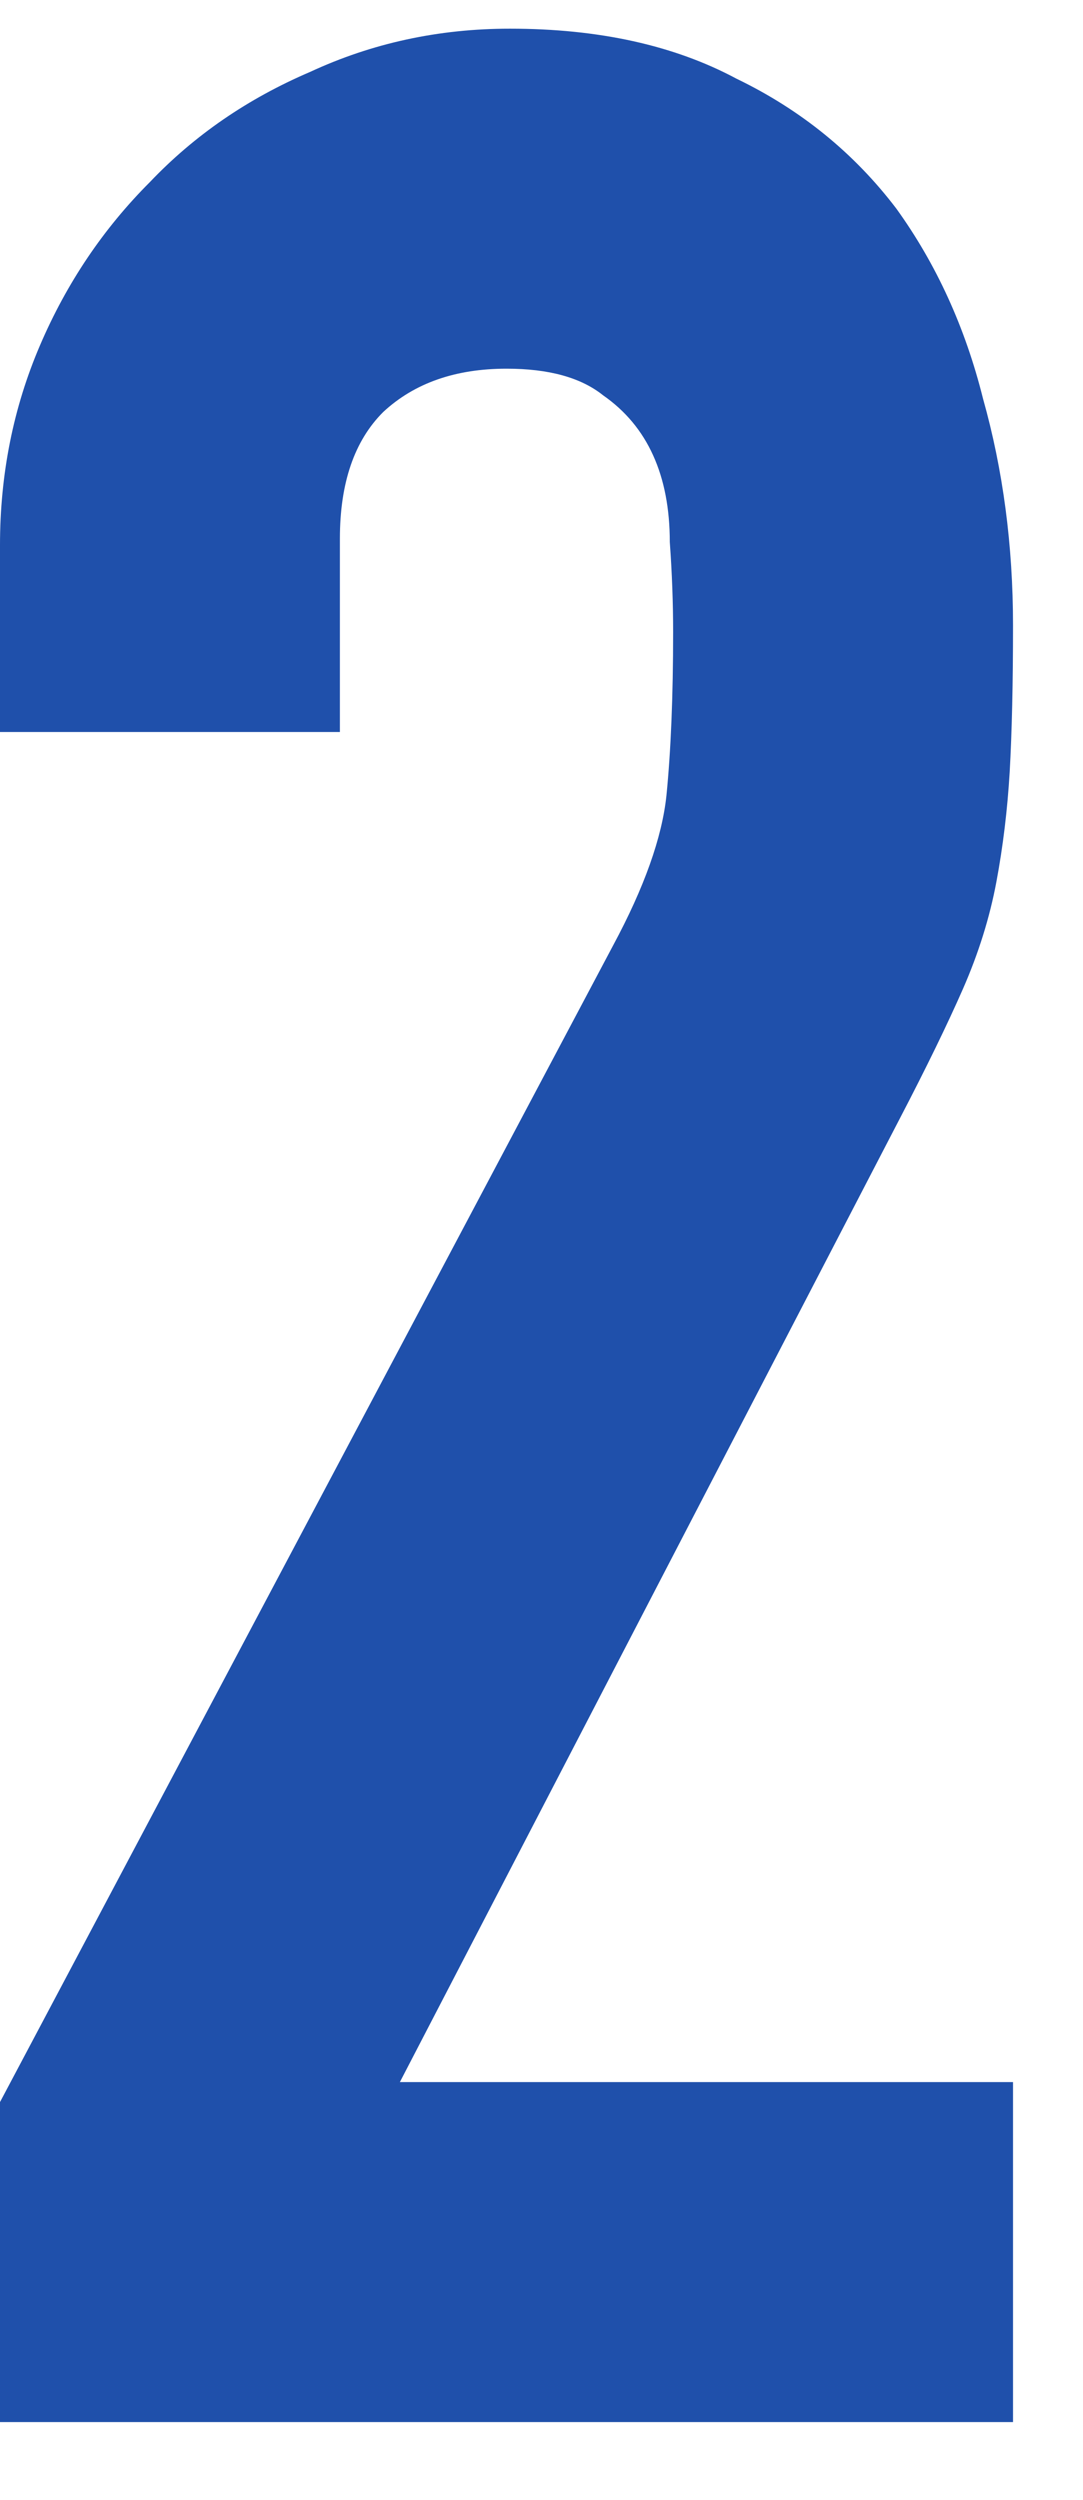 <svg width="13" height="30" viewBox="0 0 13 30" fill="none" xmlns="http://www.w3.org/2000/svg">
<path d="M0 29.064V25.224L7.36 11.344C7.733 10.65 7.947 10.05 8 9.544C8.053 9.01 8.08 8.357 8.08 7.584C8.08 7.237 8.067 6.877 8.04 6.504C8.04 6.104 7.973 5.757 7.84 5.464C7.707 5.17 7.507 4.93 7.24 4.744C6.973 4.53 6.587 4.424 6.08 4.424C5.467 4.424 4.973 4.597 4.6 4.944C4.253 5.29 4.08 5.797 4.08 6.464V8.784H0V6.544C0 5.69 0.16 4.89 0.48 4.144C0.8 3.397 1.24 2.744 1.8 2.184C2.333 1.624 2.973 1.184 3.72 0.864C4.467 0.517 5.267 0.344 6.12 0.344C7.187 0.344 8.093 0.544 8.84 0.944C9.613 1.317 10.253 1.837 10.76 2.504C11.24 3.17 11.587 3.93 11.8 4.784C12.04 5.637 12.16 6.544 12.16 7.504C12.16 8.197 12.147 8.784 12.12 9.264C12.093 9.717 12.04 10.157 11.96 10.584C11.88 11.01 11.747 11.437 11.56 11.864C11.373 12.29 11.12 12.81 10.8 13.424L4.8 24.984H12.16V29.064H0Z" fill="#1F50AB"/>
</svg>
